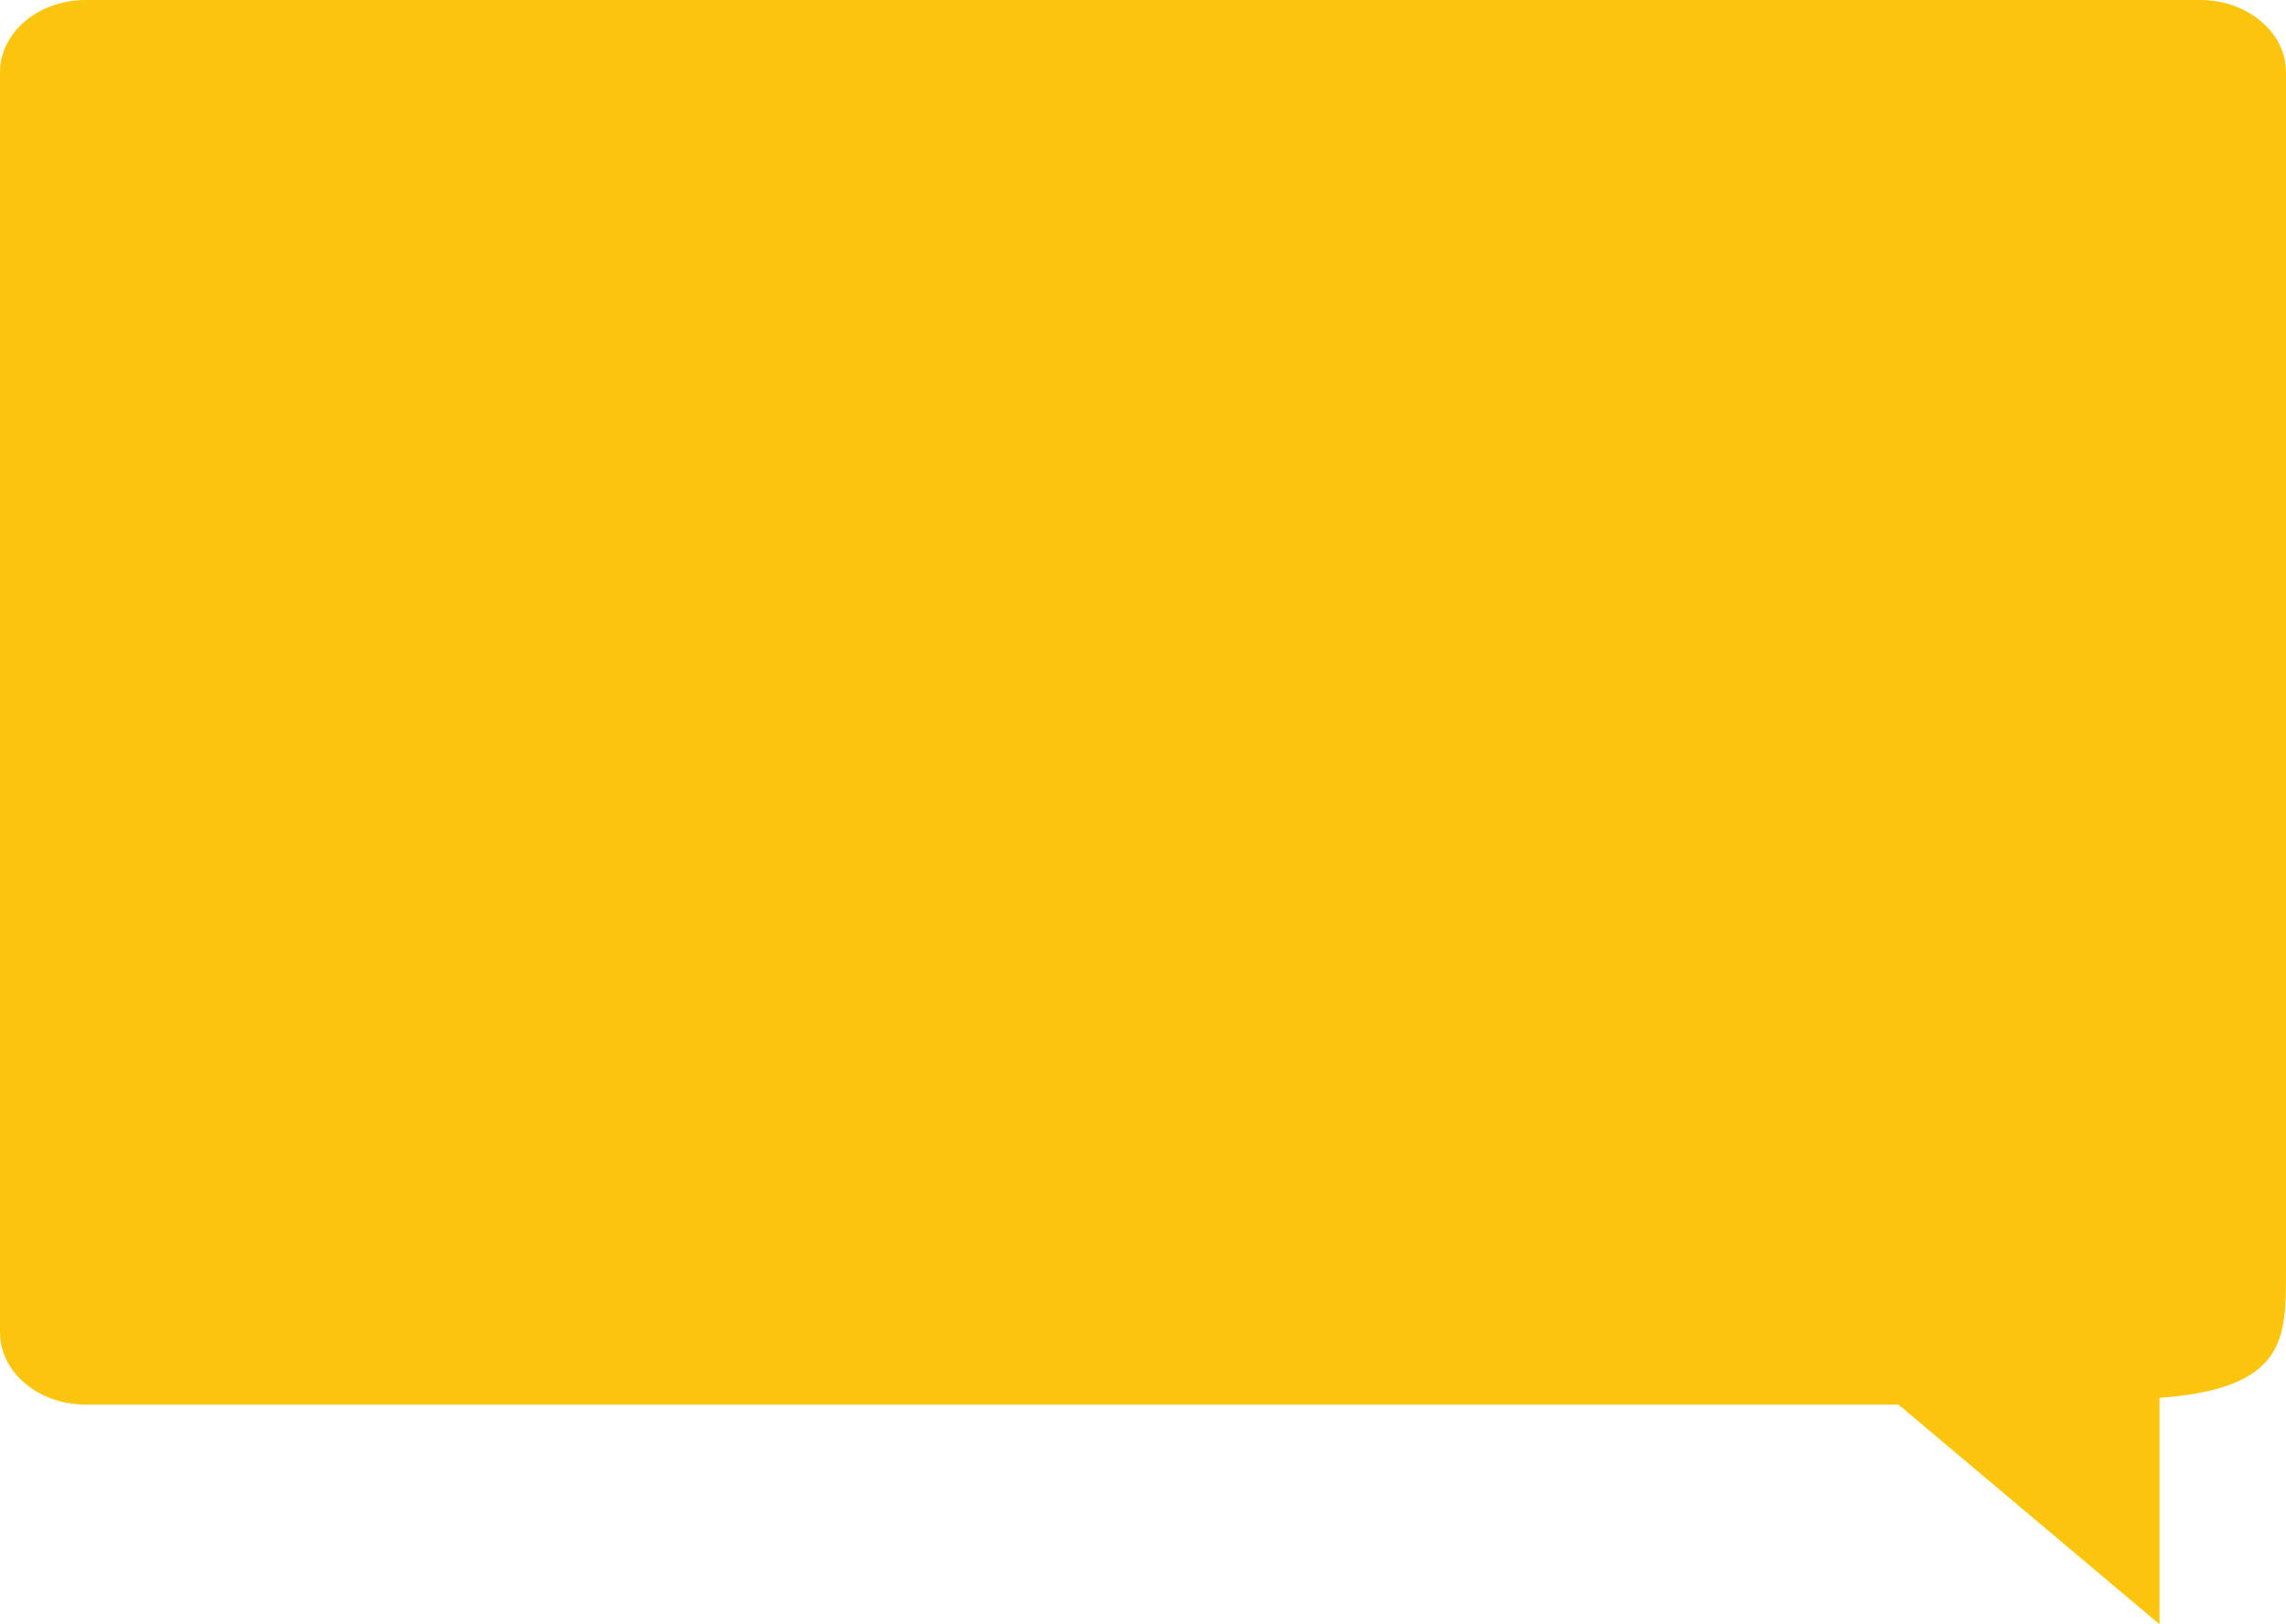 <svg xmlns="http://www.w3.org/2000/svg" width="266" height="189" viewBox="0 0 266 189" fill="none"><path d="M256.023 0H9.985C4.475 0 0 3.765 0 8.401V155.039C0 159.681 4.475 163.44 9.985 163.44H220.905L251.285 189V162.653C266 161.574 266 155.761 266 148.043V8.401C266 3.758 261.525 0 256.015 0H256.023Z" fill="#FCC50D"></path></svg>